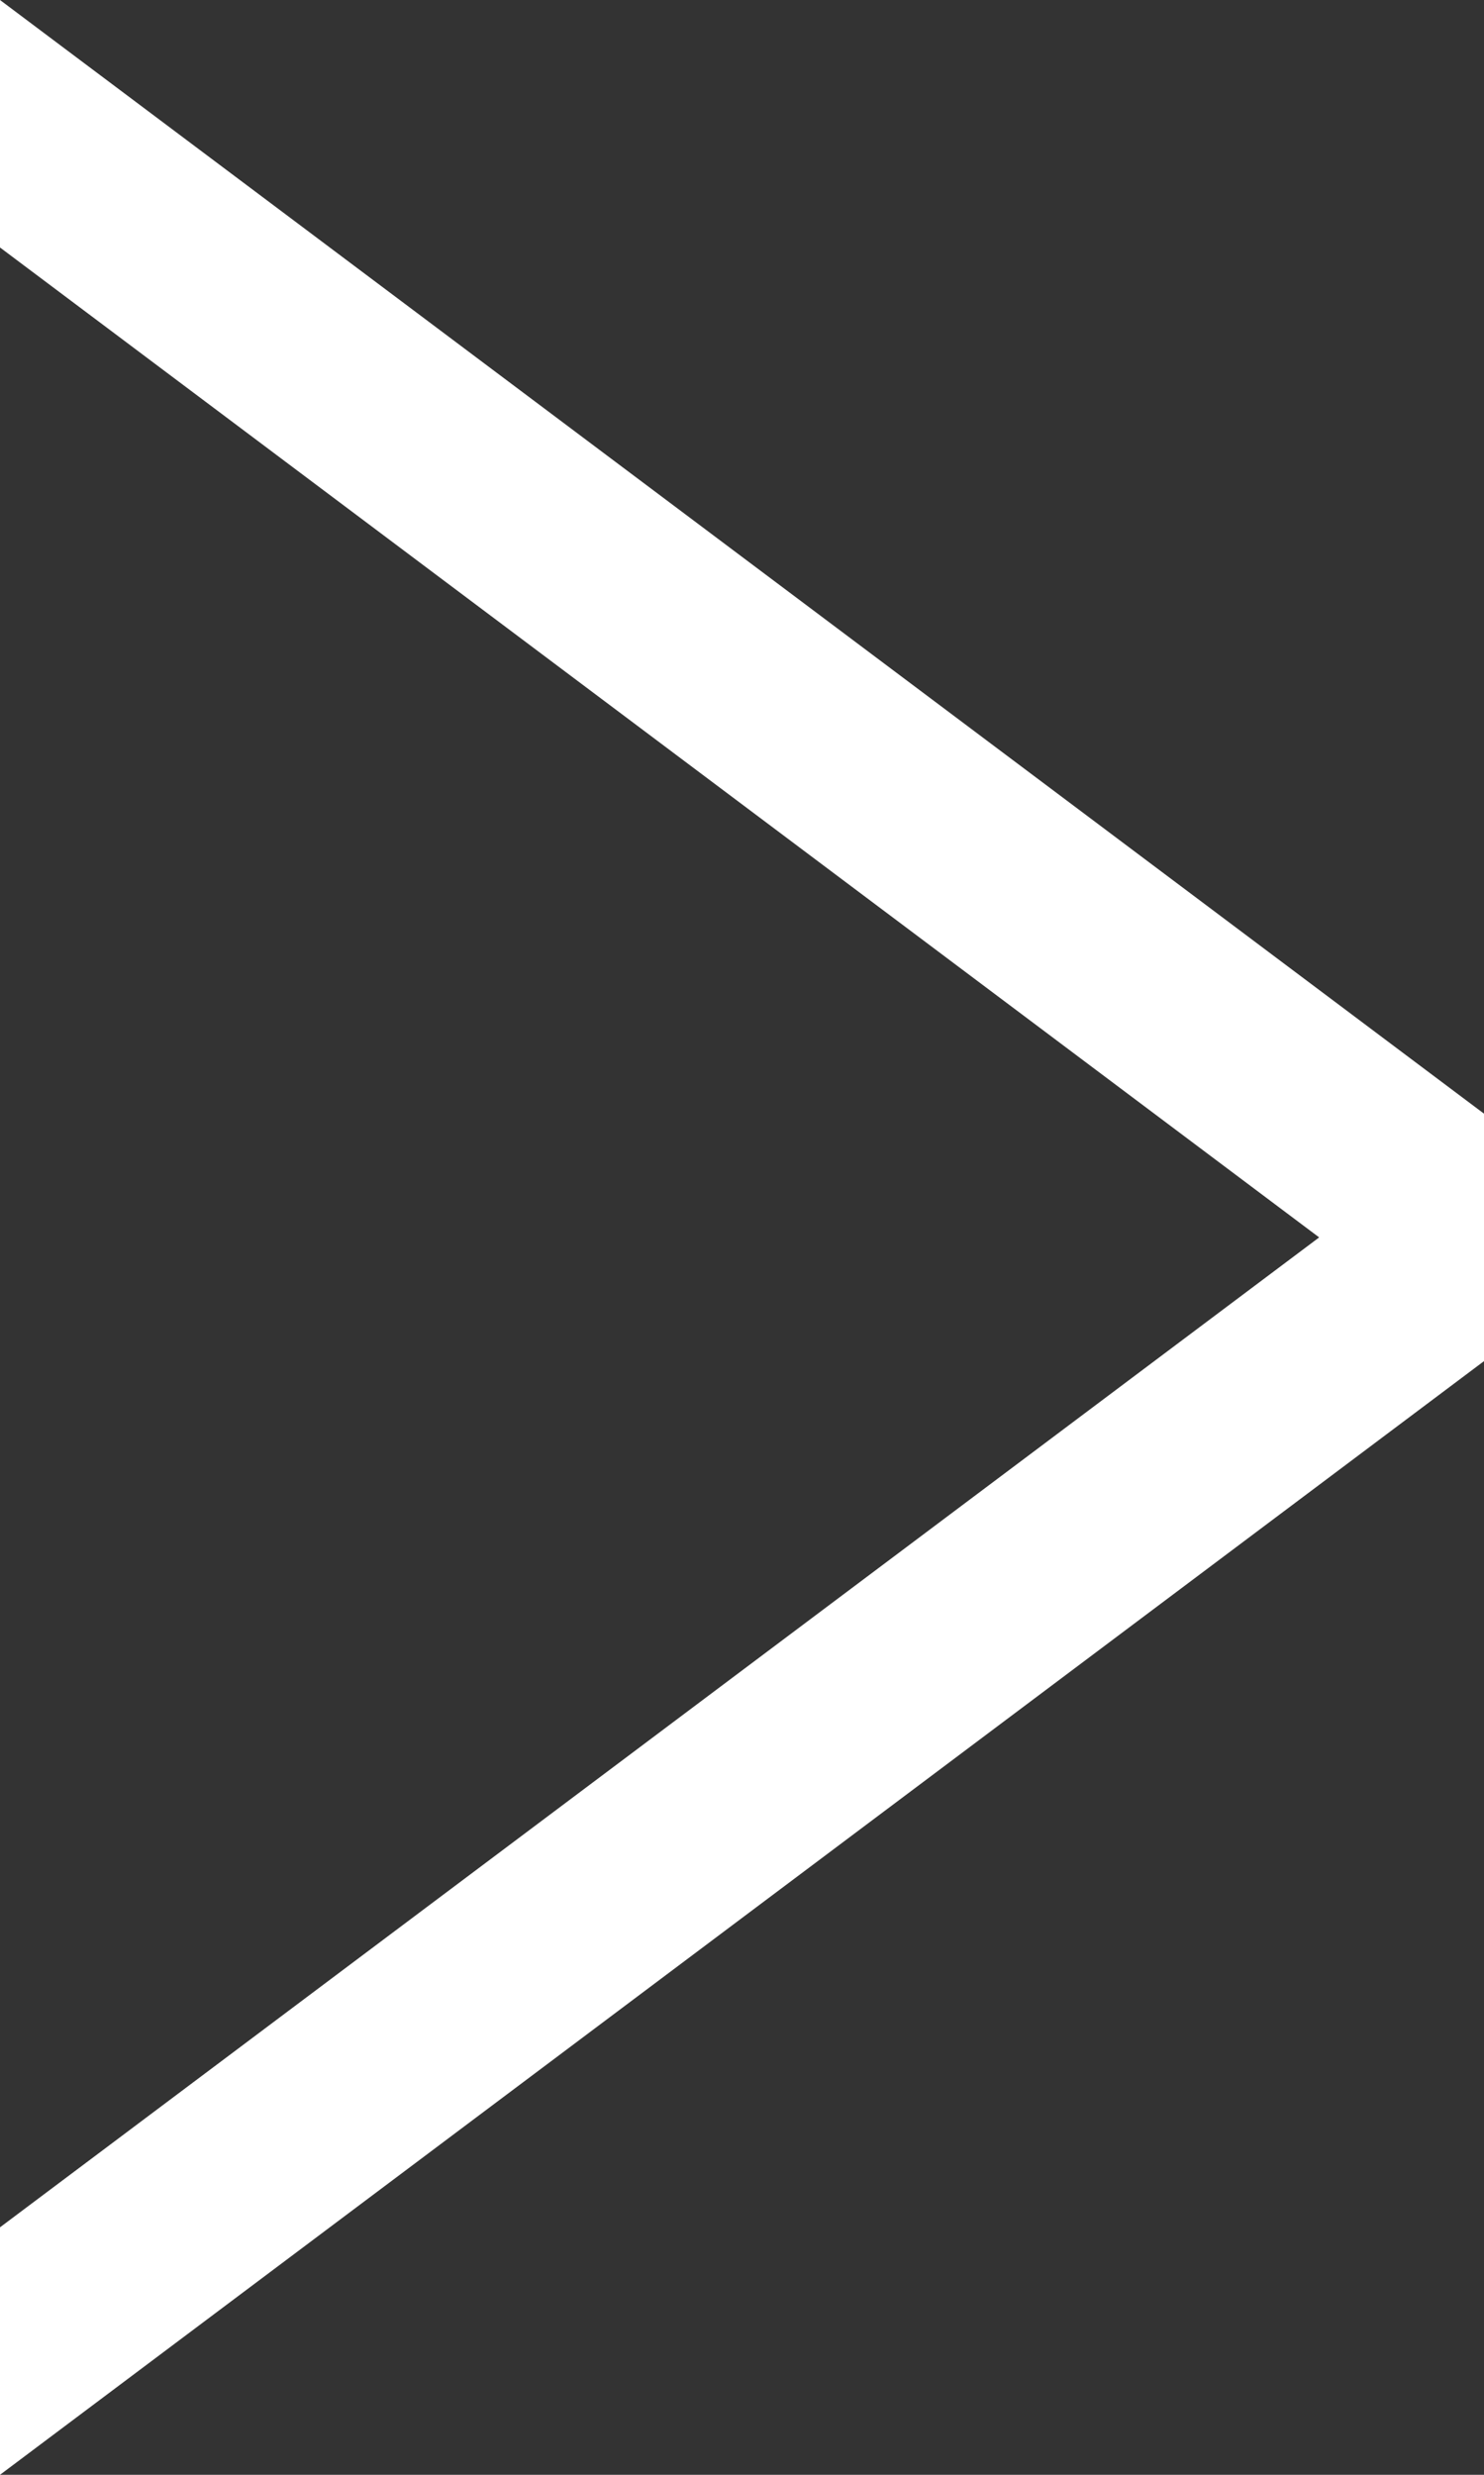 <svg xmlns="http://www.w3.org/2000/svg" width="12" height="20" viewBox="0 0 12 20">
  <rect x="0" y="0" width="12" height="20" fill="#333333" stroke="none"/>
  <path id="パス_120" data-name="パス 120" d="M0,0V2l10.667,8L0,18v2l12-9V9Z" transform="translate(0 0)" fill="#fff"/>
</svg>
